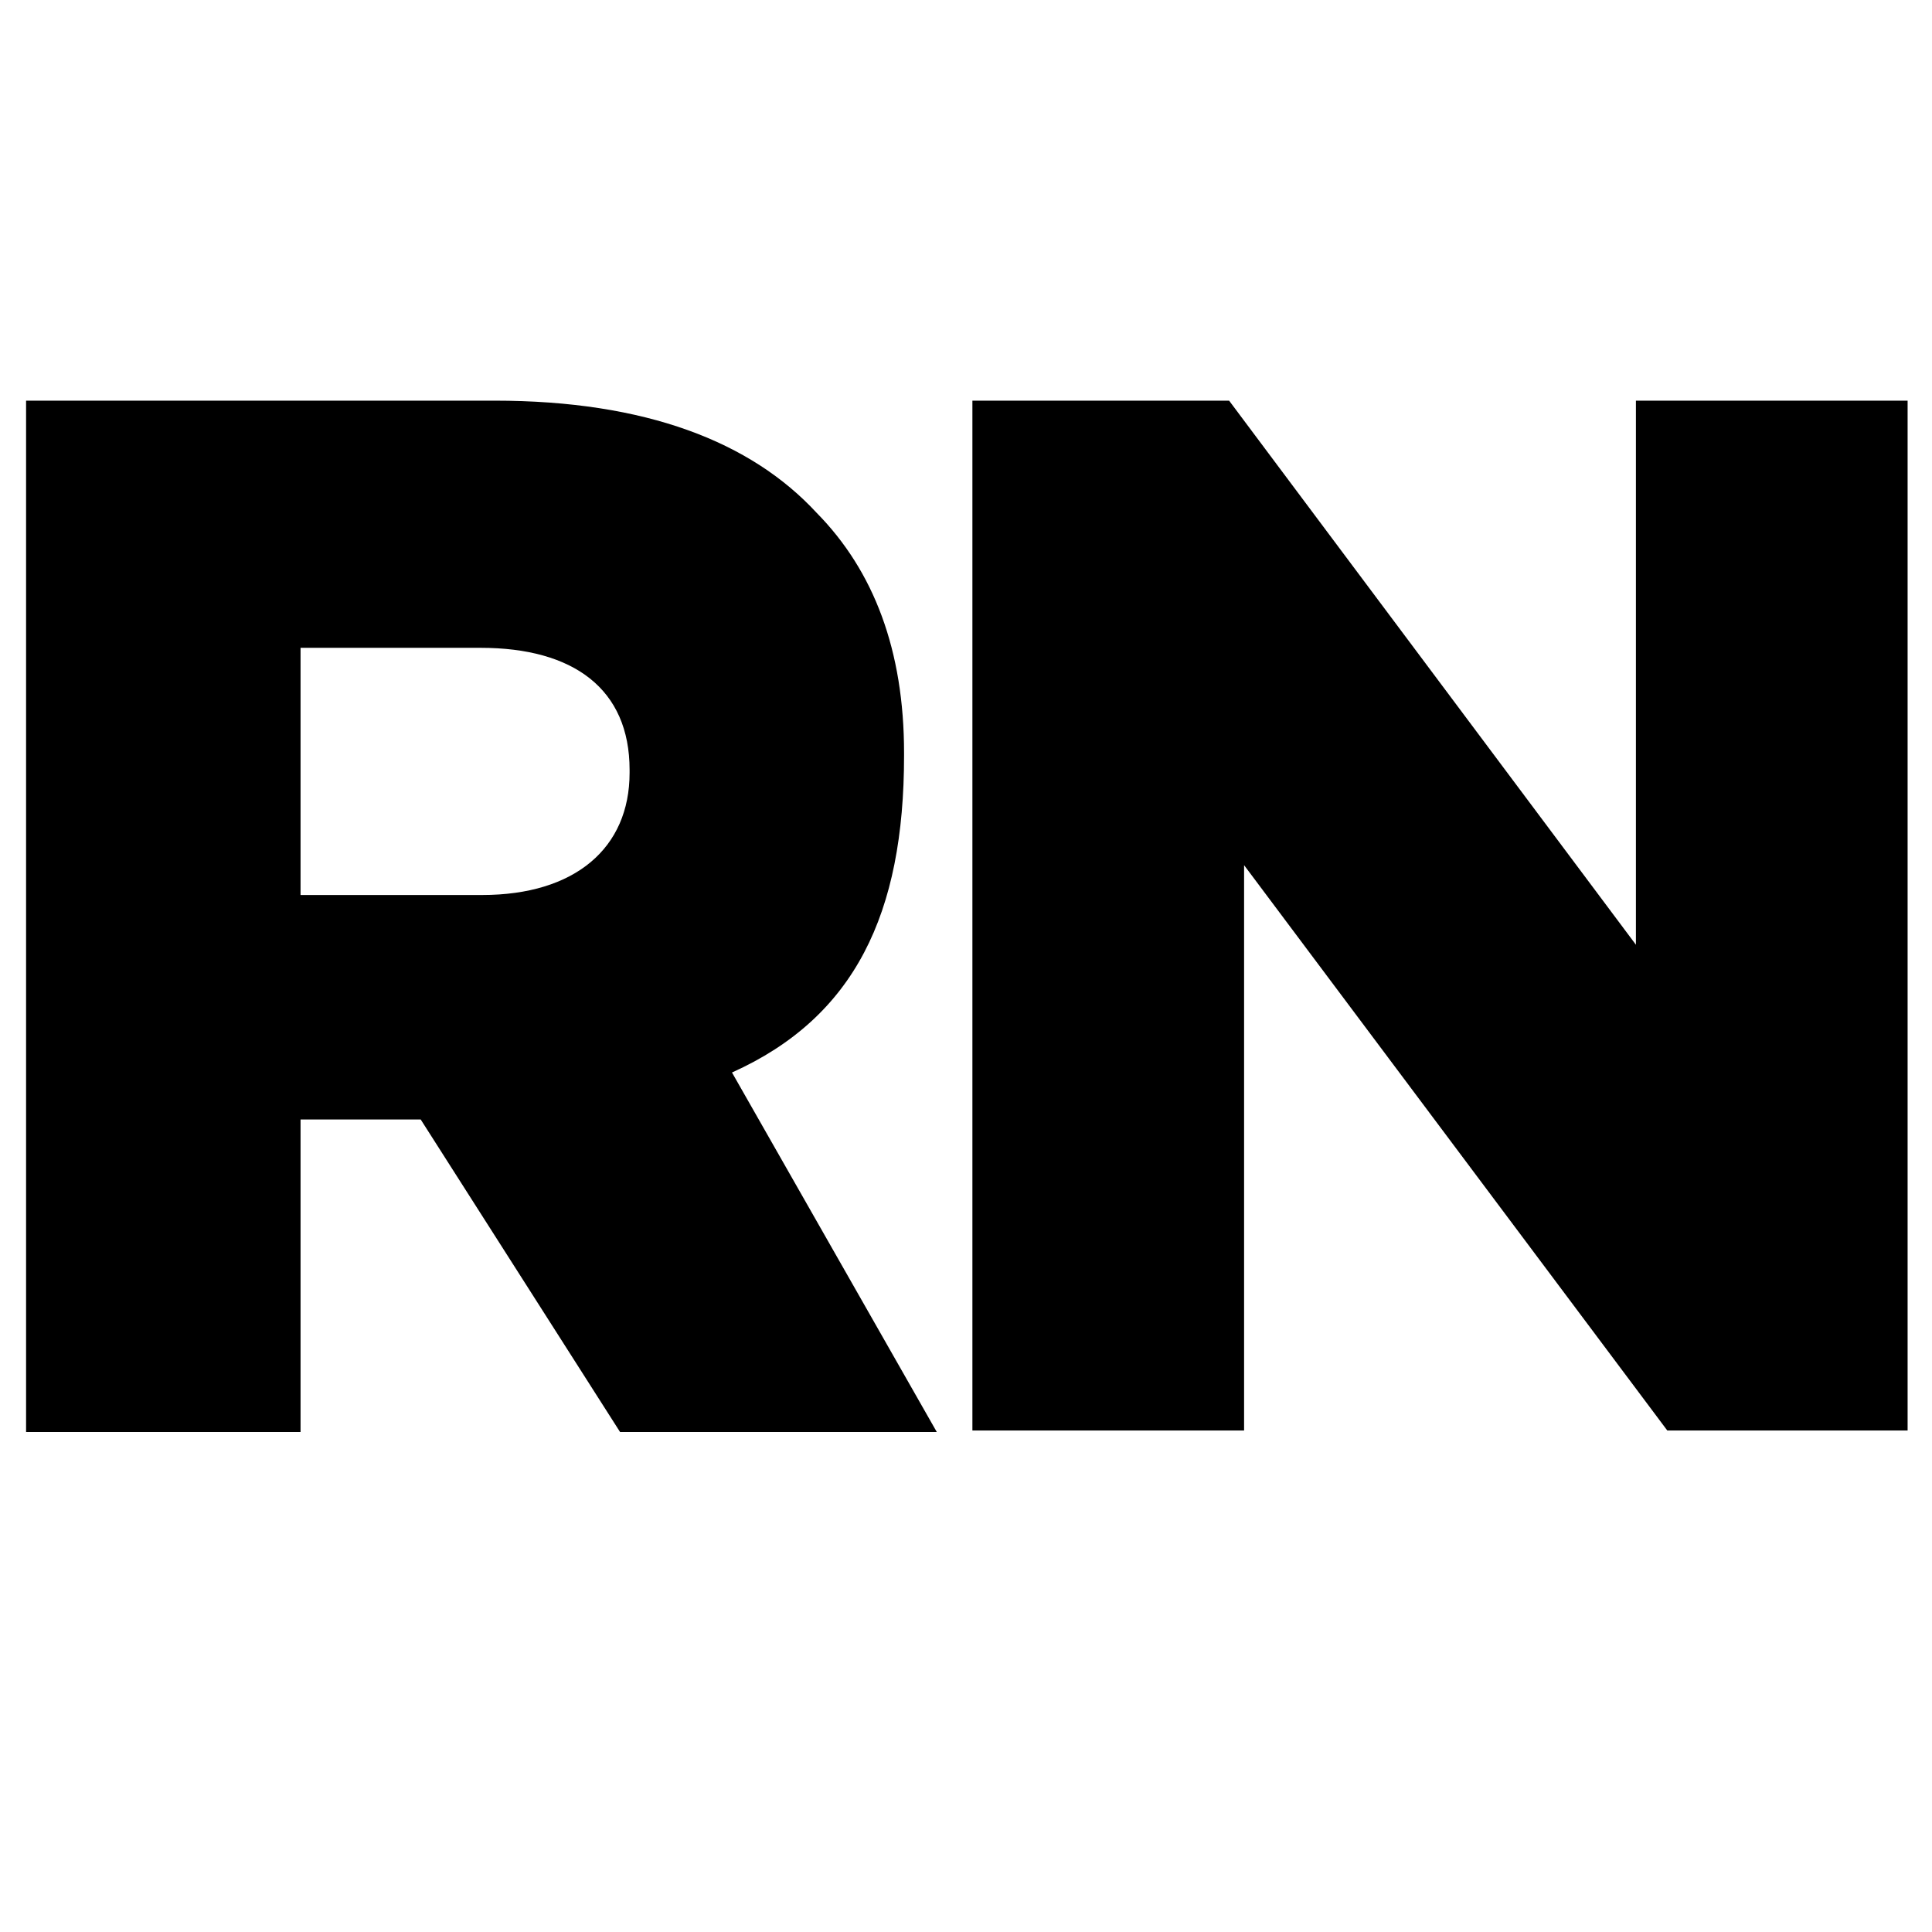 <svg width="16" height="16" viewBox="0 0 16 16" fill="none" xmlns="http://www.w3.org/2000/svg">
<g clip-path="url(#clip0_11094_16689)">
<path d="M0.216 3.318H4.094C5.349 3.318 6.22 3.659 6.763 4.247C7.238 4.729 7.487 5.388 7.487 6.235V6.259C7.487 7.565 7.08 8.424 6.062 8.882L7.758 11.859H5.135L3.484 9.271H2.489V11.859H0.216V3.318ZM3.993 7.412C4.761 7.412 5.214 7.024 5.214 6.4V6.376C5.214 5.706 4.75 5.365 3.981 5.365H2.489V7.412H3.993Z" fill="black"/>
<path d="M8.053 3.318H10.179L13.548 7.824V3.318H15.798V11.847H13.808L10.303 7.165V11.847H8.053V3.318Z" fill="black"/>
</g>
<defs>
<clipPath id="clip0_11094_16689">
<rect width="16" height="9" fill="white" transform="translate(0 3)"/>
</clipPath>
</defs>
</svg>
